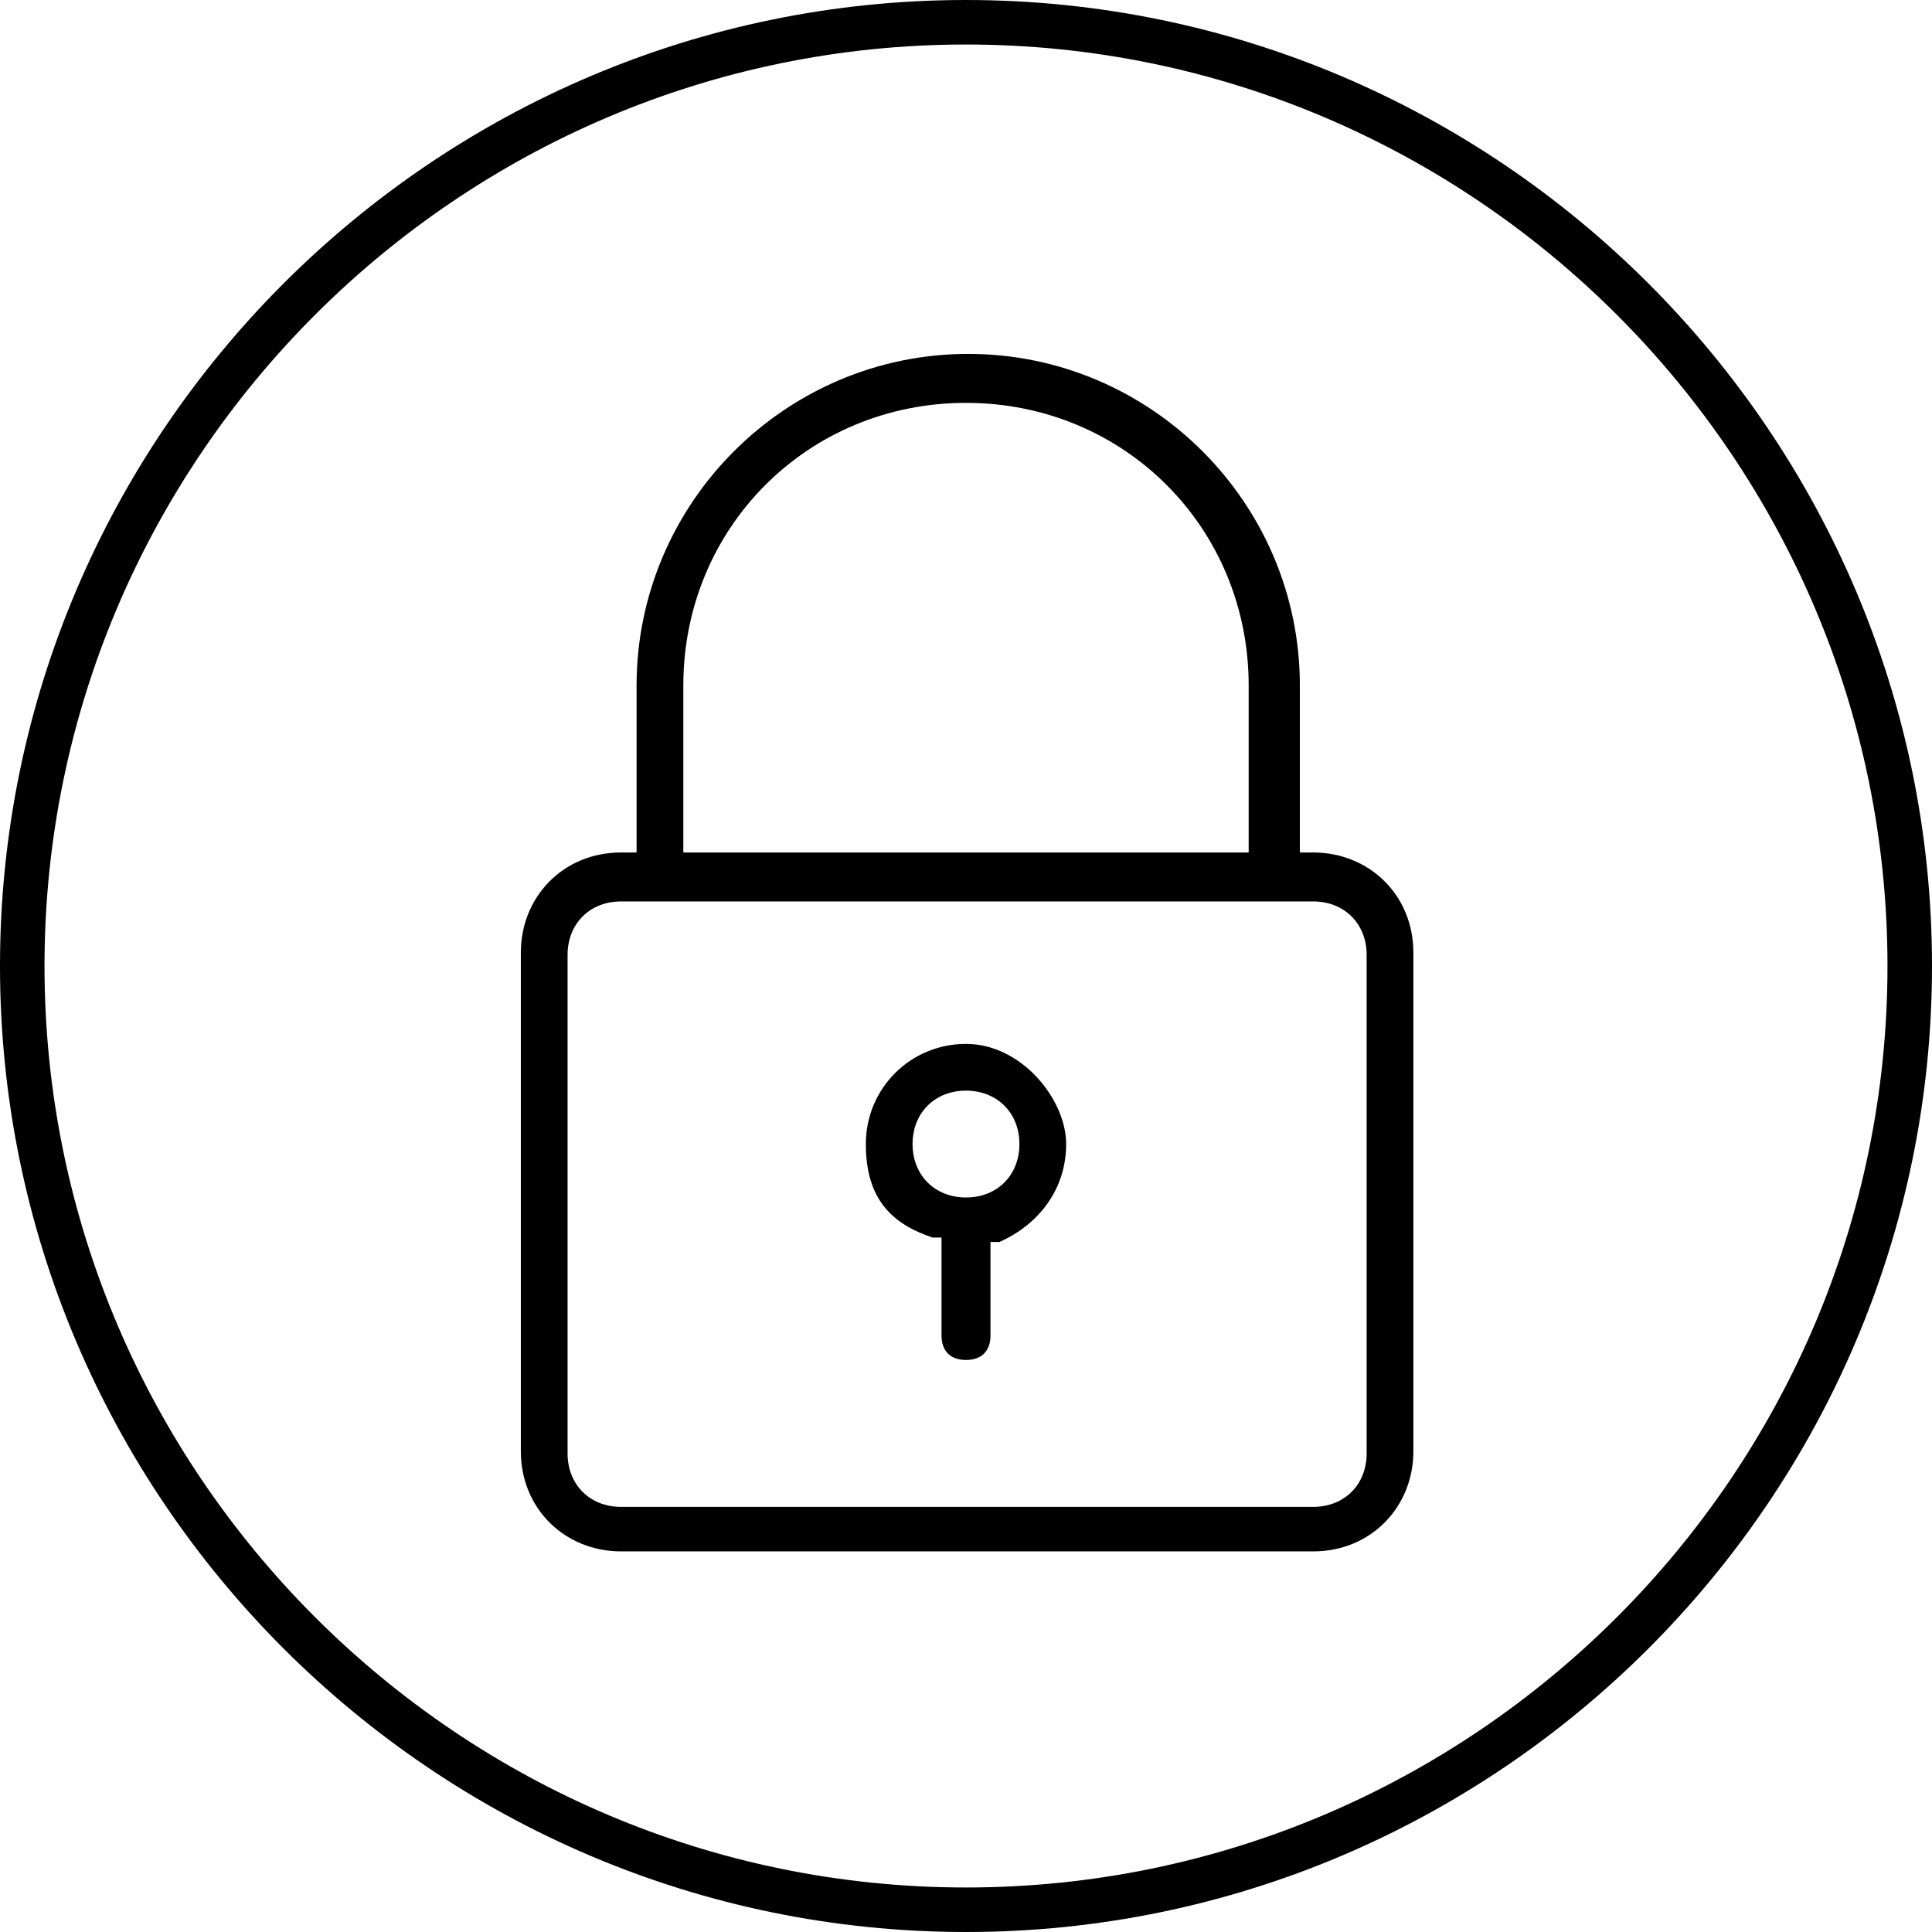 <svg xmlns="http://www.w3.org/2000/svg" xmlns:xlink="http://www.w3.org/1999/xlink" id="Layer_1" x="0px" y="0px" width="565.841px" height="565.841px" viewBox="217.08 217.08 565.841 565.841" xml:space="preserve"><g>	<g id="Layer_1_1_">		<path d="M500,782.921c-155.802,0-282.92-127.119-282.92-282.921S344.198,217.08,500,217.08S782.921,344.198,782.921,500   S655.802,782.921,500,782.921z M500,230.117c-148.631,0-269.883,121.252-269.883,269.883S351.369,769.883,500,769.883   S769.883,648.631,769.883,500S648.631,230.117,500,230.117z"></path>		<path d="M402.868,466.754h-3.911c-16.949,0-29.335,13.037-29.335,29.335v146.023c0,16.949,13.038,29.335,29.335,29.335h202.738   c16.949,0,29.335-13.038,29.335-29.335V496.089c0-16.949-13.038-29.335-29.335-29.335h-3.912v-48.893   c0-53.455-43.676-97.131-97.131-97.131s-97.132,43.677-97.132,97.131v48.893H402.868z M601.695,481.095   c9.126,0,15.645,6.52,15.645,15.646v146.023c0,9.127-6.519,15.646-15.645,15.646H398.957c-9.127,0-15.646-6.519-15.646-15.646   V496.74c0-9.126,6.519-15.646,15.646-15.646H601.695z M417.21,417.861c0-46.284,36.506-82.79,82.79-82.79   s82.79,36.506,82.79,82.79v48.893H417.21V417.861L417.21,417.861z"></path>		<path d="M507.171,580.834h2.607c11.734-5.215,19.557-15.645,19.557-28.683S516.297,522.816,500,522.816   s-29.335,13.037-29.335,29.335c0,16.297,7.822,23.468,19.557,27.379h2.607v28.684c0,4.563,2.607,7.171,7.171,7.171   s7.171-2.607,7.171-7.171v-28.031V580.834z M500,567.797c-9.127,0-15.646-6.52-15.646-15.646c0-9.127,6.519-15.646,15.646-15.646   s15.646,6.519,15.646,15.646C515.646,561.277,509.127,567.797,500,567.797z"></path>	</g></g></svg>